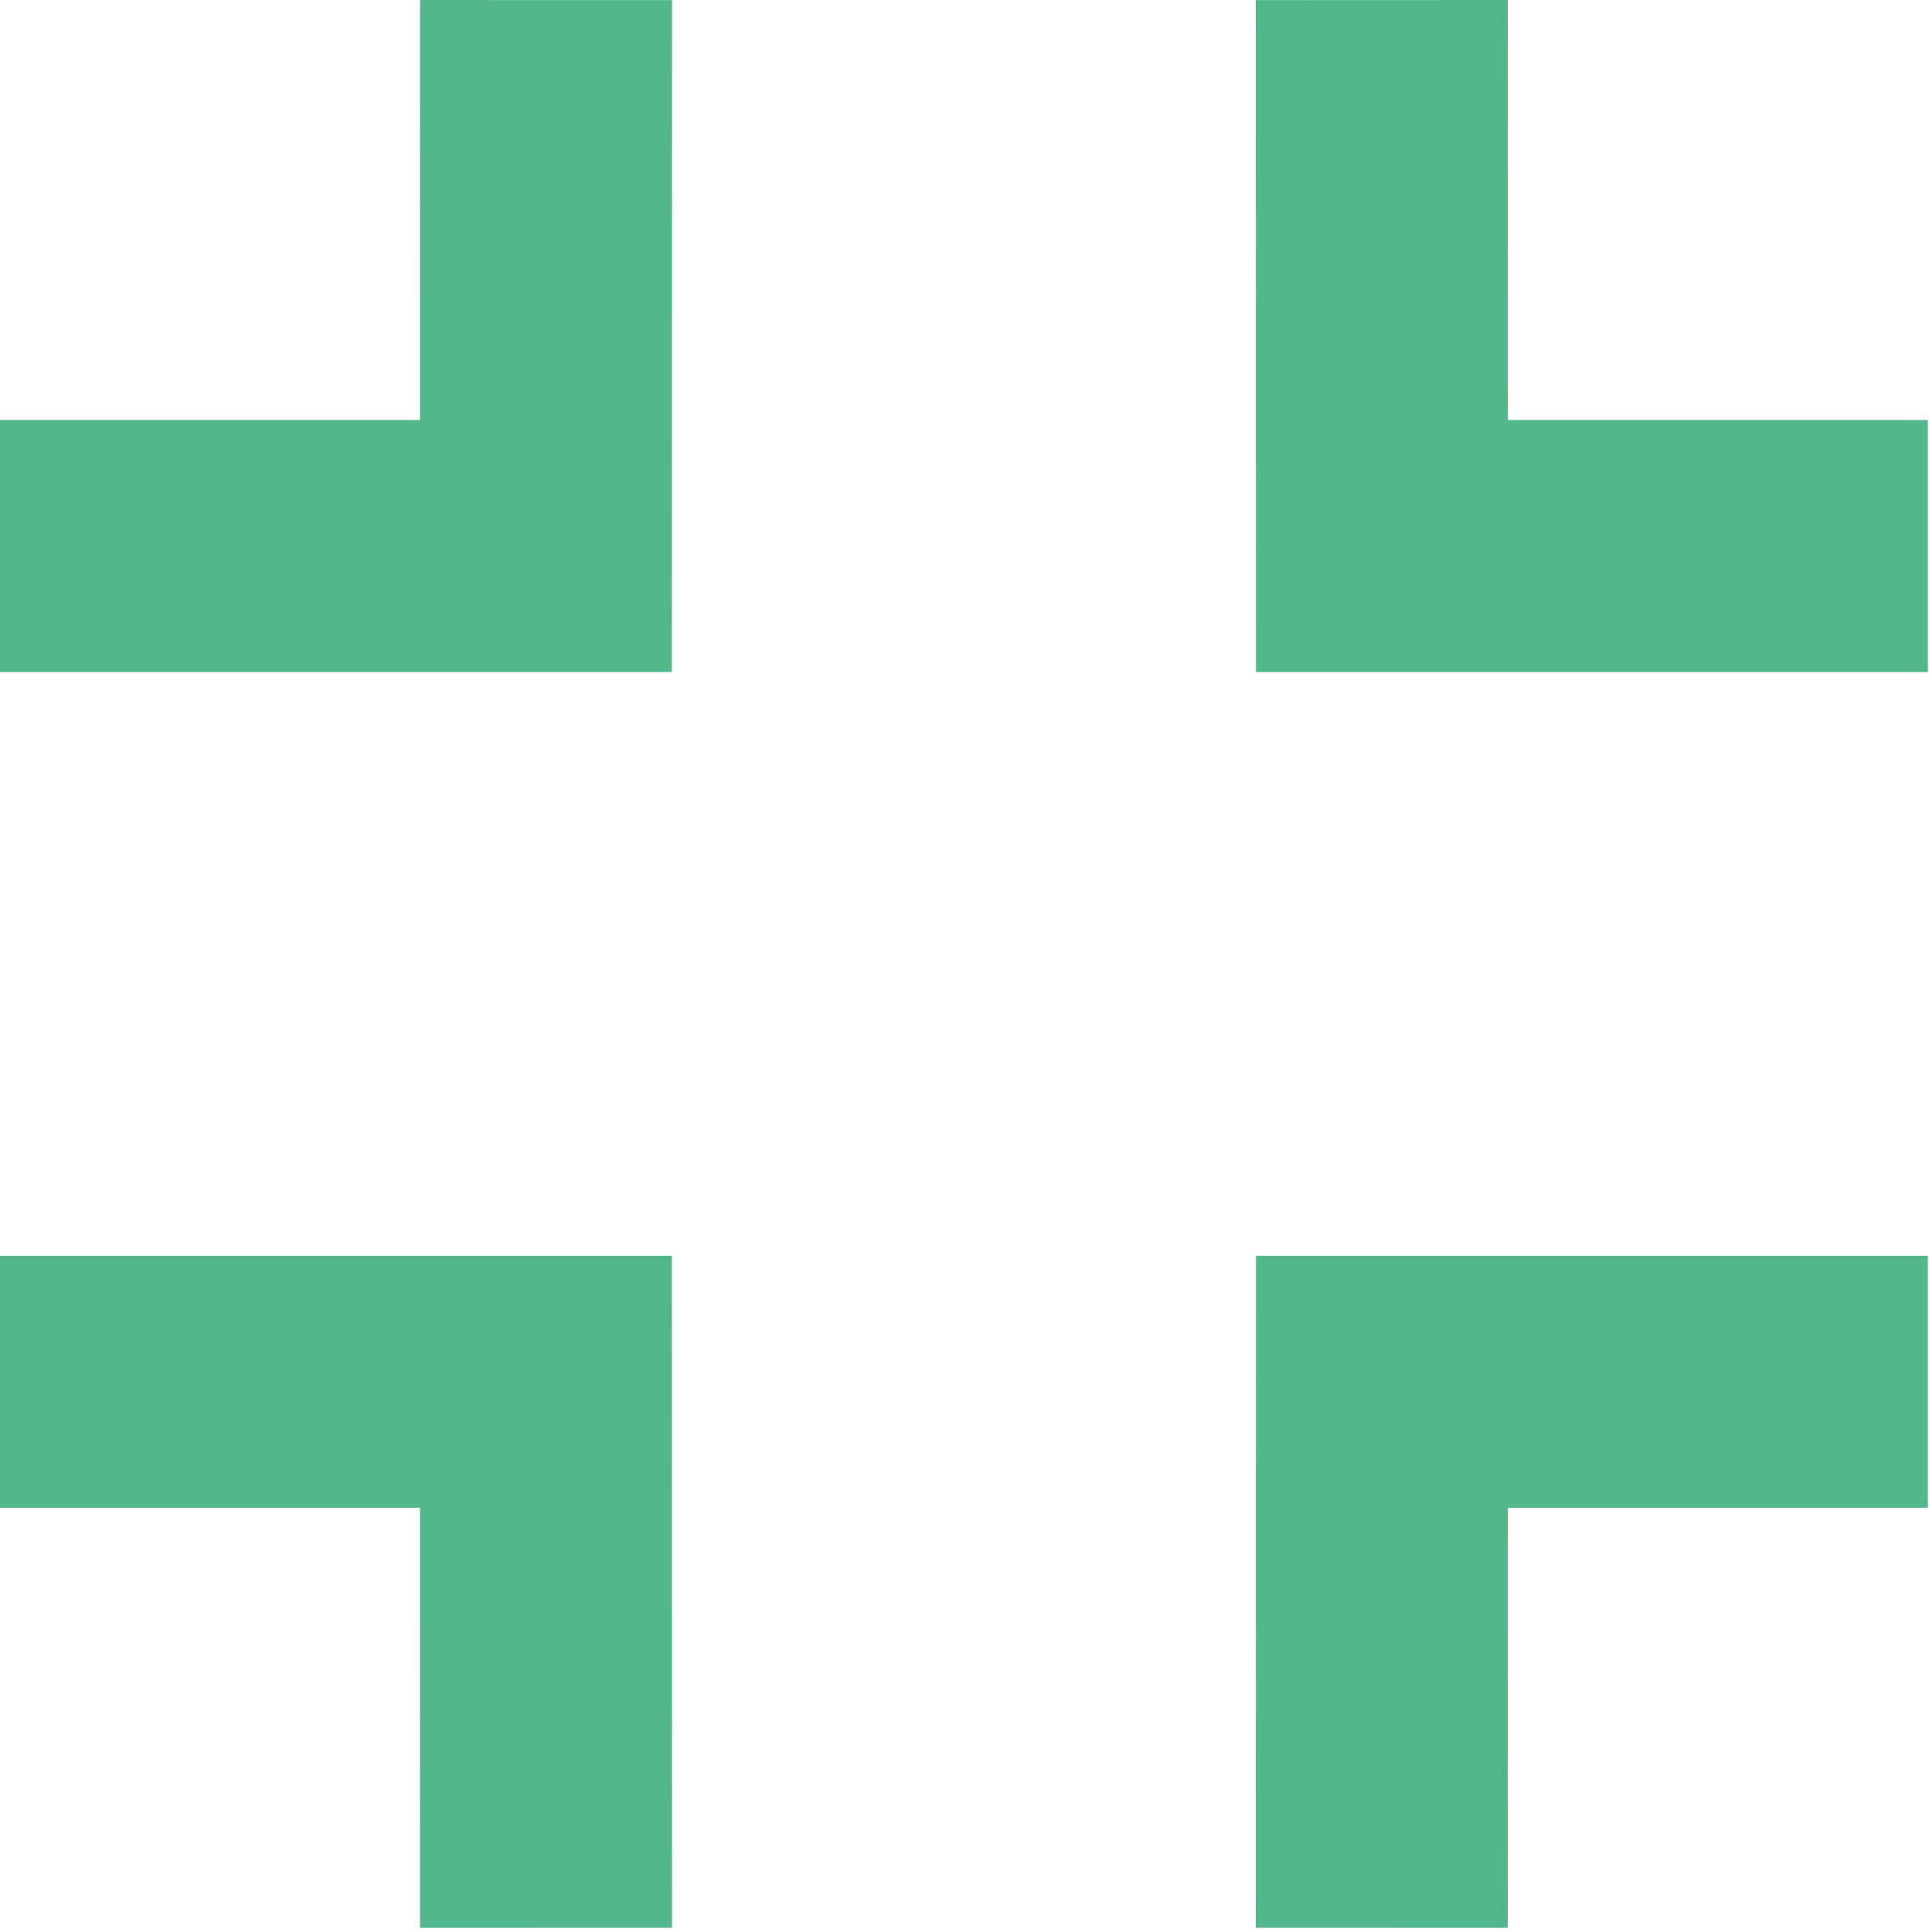 <svg width="20" height="20" viewBox="0 0 20 20" fill="none" xmlns="http://www.w3.org/2000/svg">
<path d="M19.957 4.348V6.957H13.002L13 0.001L15.608 2.28059e-07L15.61 4.348H19.957Z" fill="#53B78E"/>
<path d="M19.957 15.609V13H13.002L13 19.956L15.608 19.957L15.61 15.609H19.957Z" fill="#53B78E"/>
<path d="M9.88313e-07 15.609L1.21637e-06 13H6.955L6.957 19.956L4.348 19.957L4.347 15.609H9.88313e-07Z" fill="#53B78E"/>
<path d="M2.28059e-07 4.348L0 6.957L6.955 6.957L6.957 0.001L4.348 0L4.347 4.348L2.28059e-07 4.348Z" fill="#53B78E"/>
</svg>
